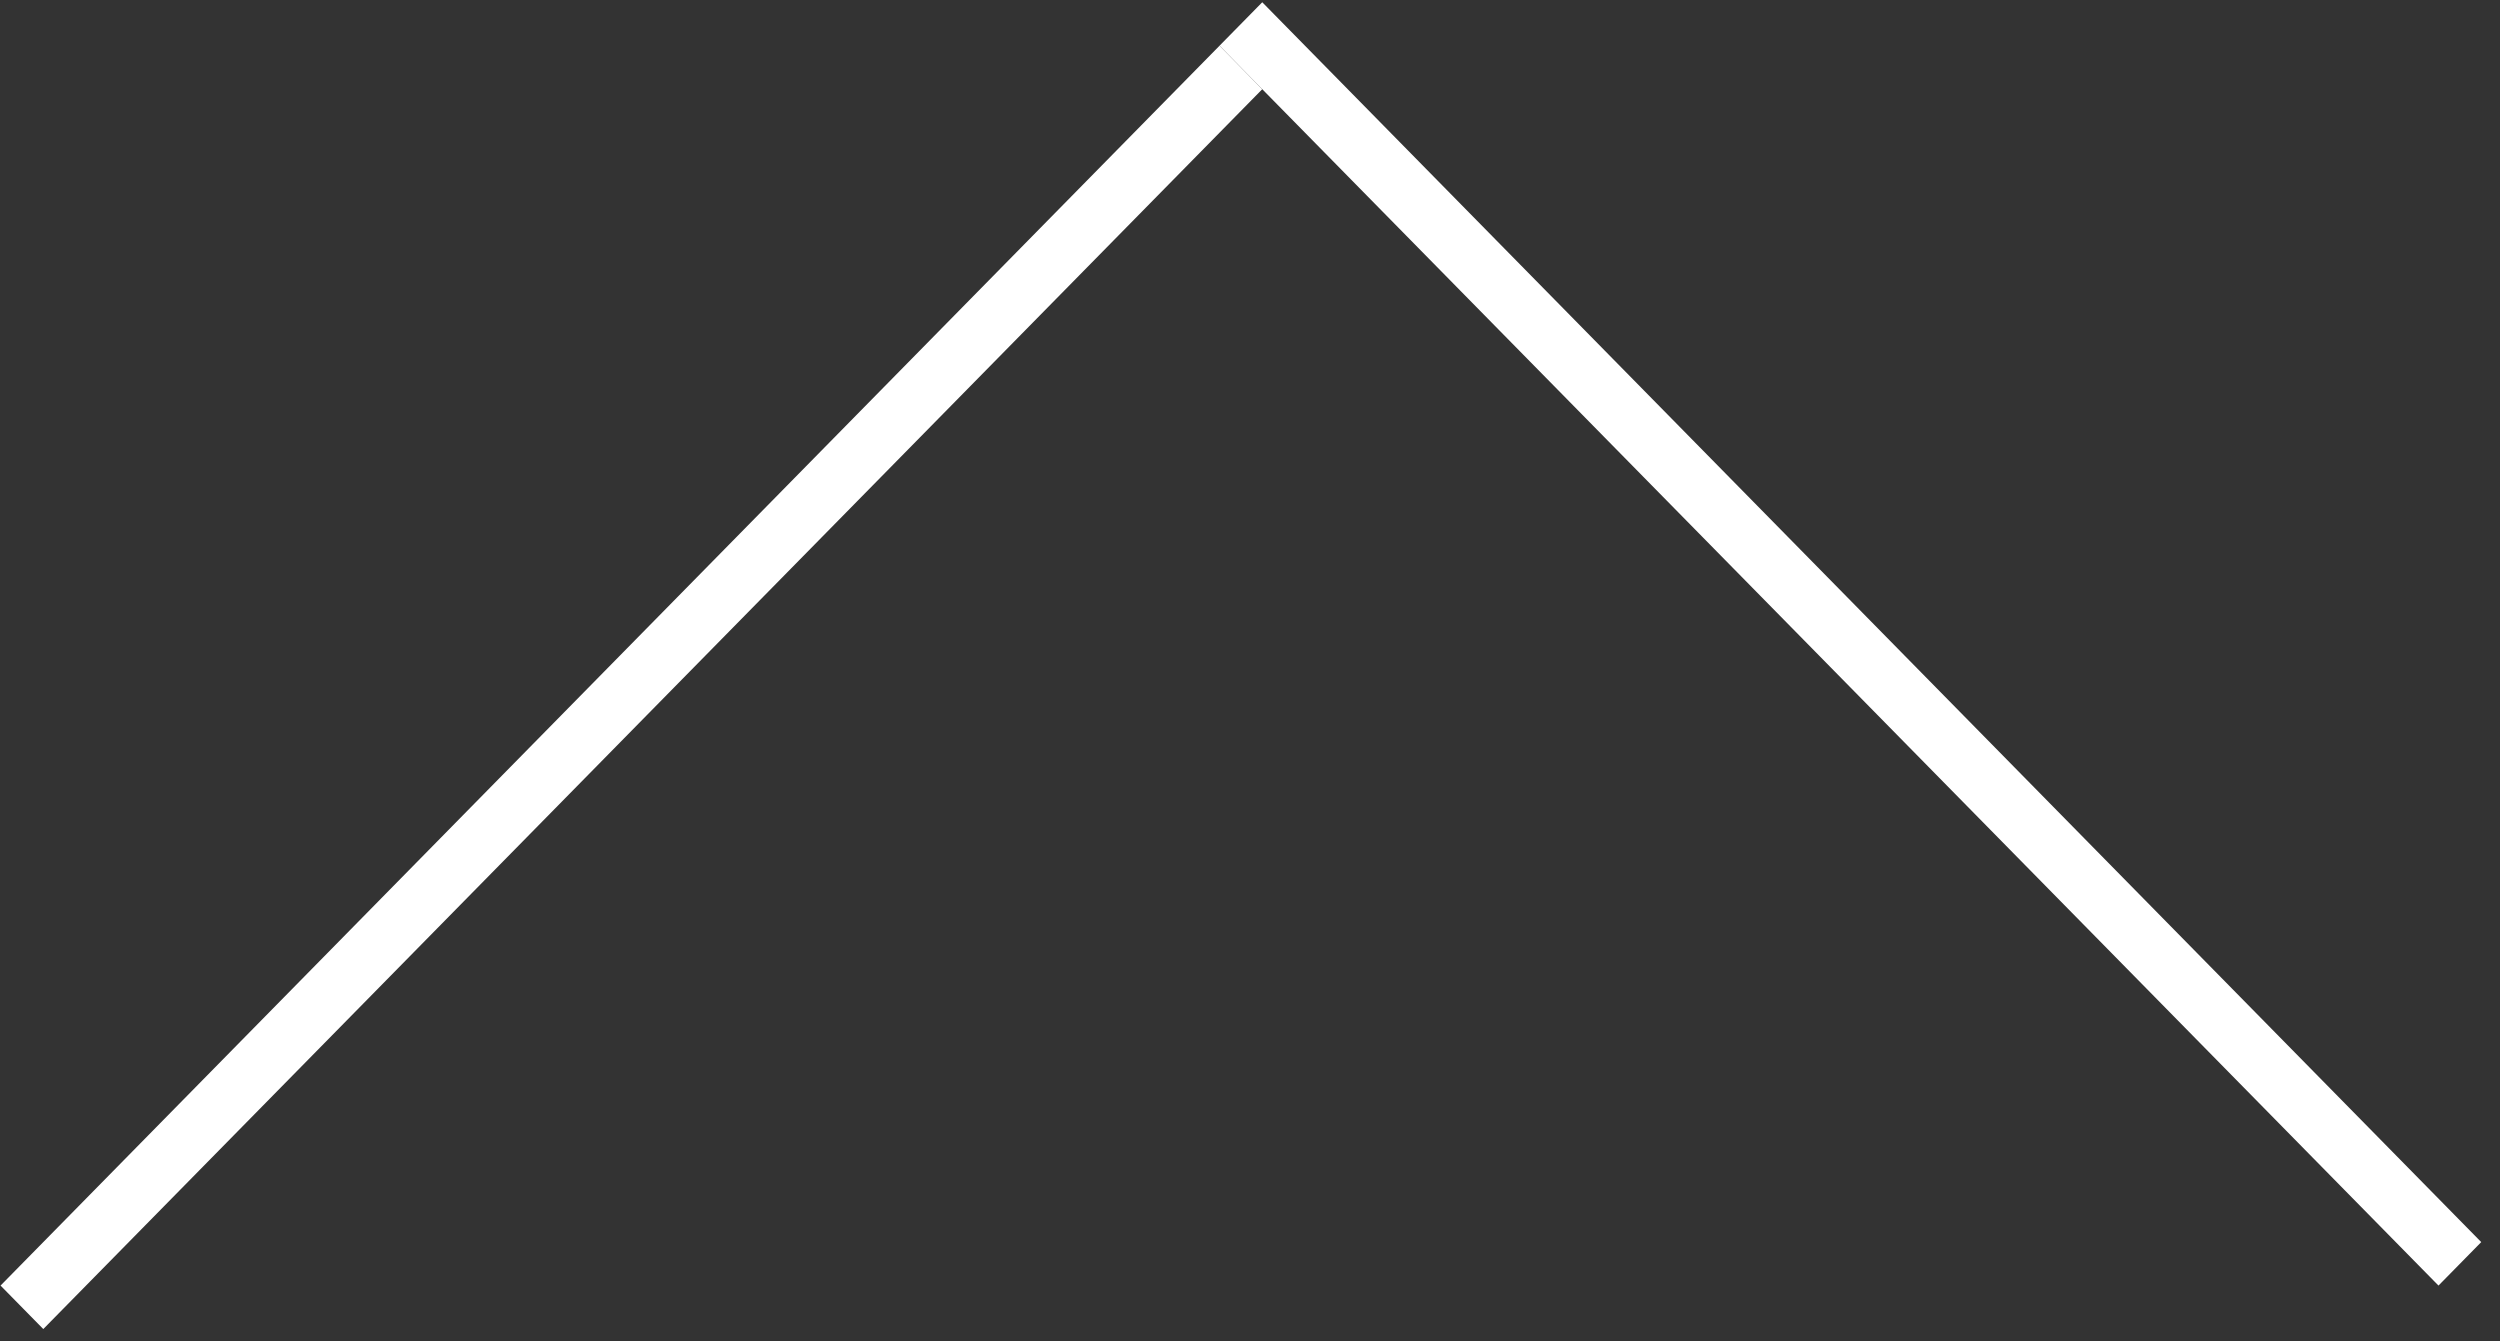 <svg width="41" height="22" viewBox="0 0 41 22" fill="none" xmlns="http://www.w3.org/2000/svg">
<rect x="0" y="0" width="41" height="22" fill="#333333" stroke="none"/>
<line y1="-0.5" x2="28.518" y2="-0.5" transform="matrix(0.701 0.713 -0.701 0.713 20 0.75)" stroke="white"/>
<line y1="-0.5" x2="28.518" y2="-0.5" transform="matrix(-0.701 0.713 -0.701 -0.713 20 0.75)" stroke="white"/>
</svg>
